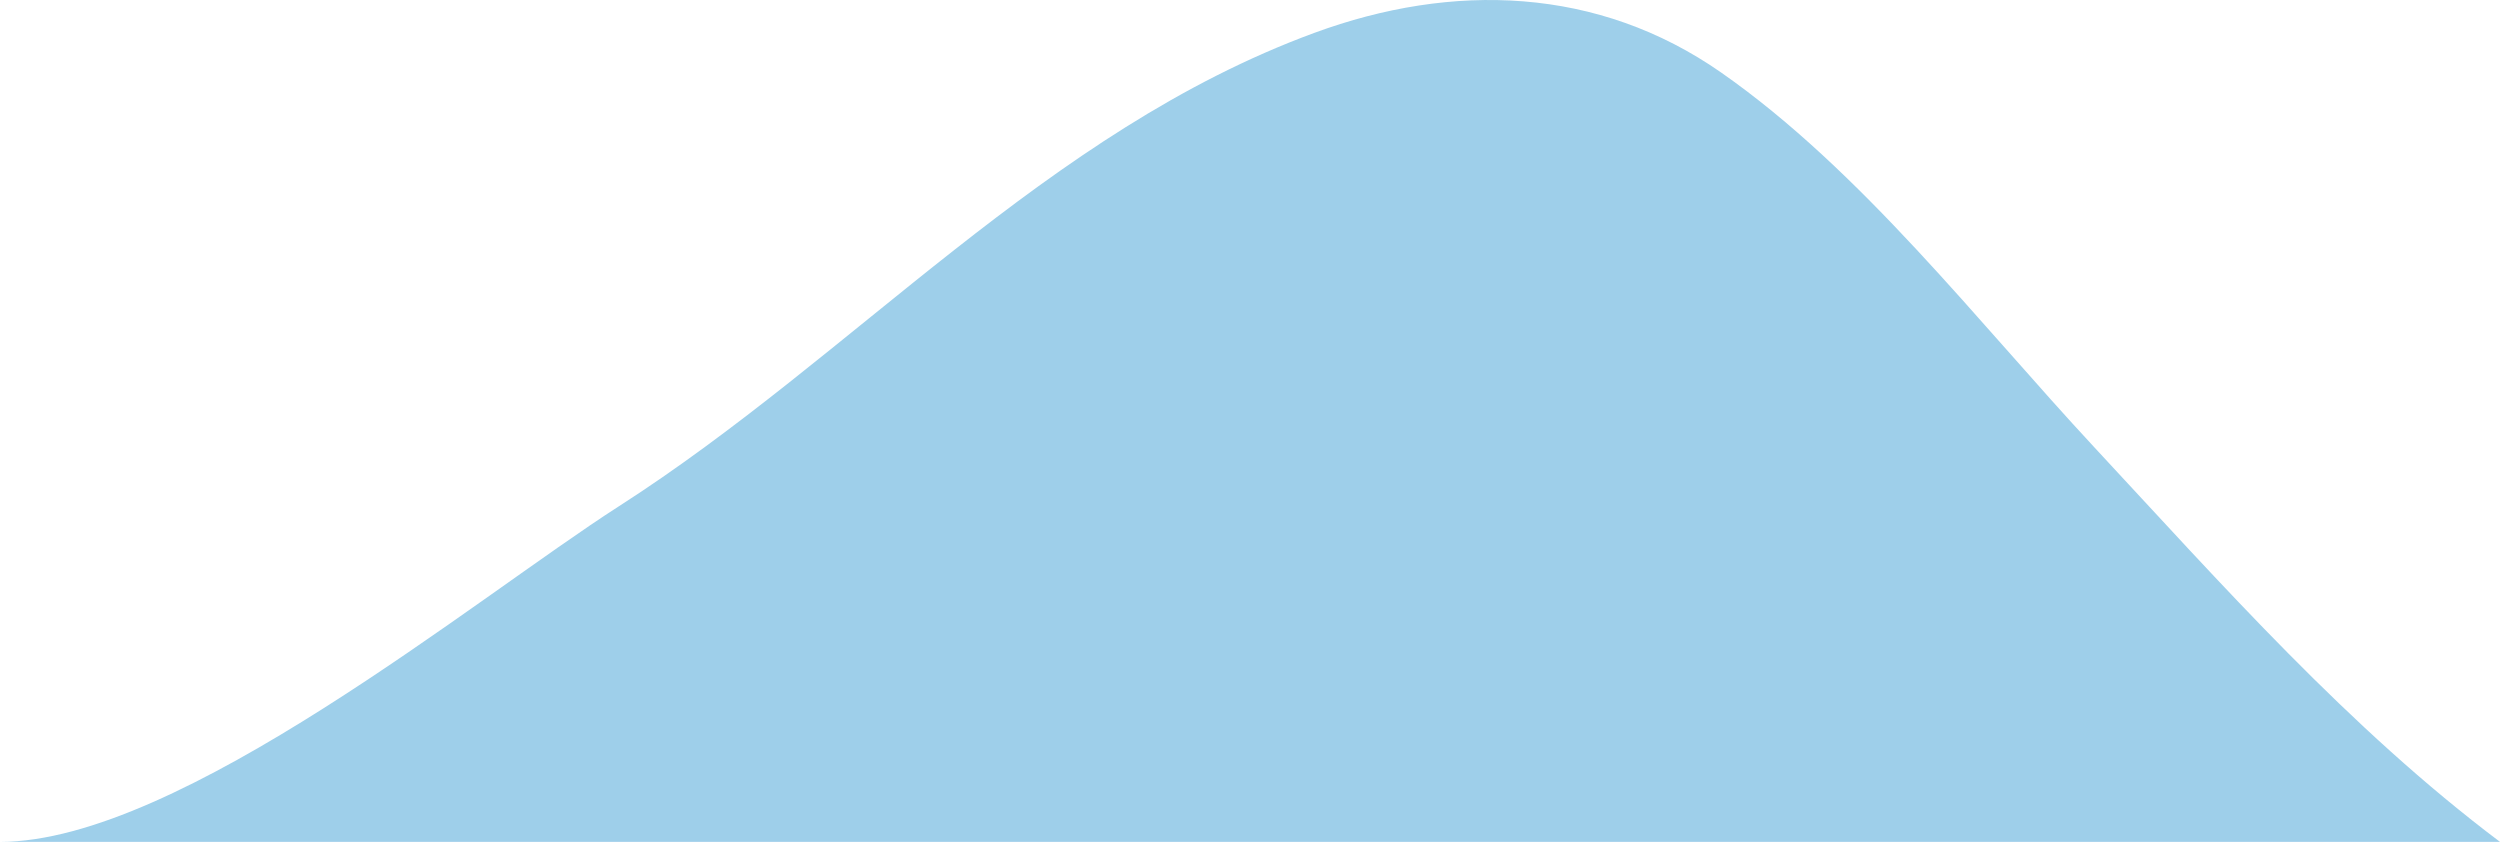 <svg xmlns="http://www.w3.org/2000/svg" width="146.429" height="49.31" viewBox="0 0 146.429 49.31">
  <defs>
    <style>
      .cls-1 {
        fill: #9ecfea;
      }
    </style>
  </defs>
  <path id="icon-ksv-sky" class="cls-1" d="M739.732,64.029H886.161c-8.87-6.674-16.252-15.035-23.778-23.129-6.793-7.306-13.641-16.21-21.84-21.933-7.214-5.035-15.715-5.306-23.83-2.322-15.72,5.78-26.923,18.876-40.74,27.733-8.357,5.357-25.707,19.651-36.241,19.651" transform="translate(-739.732 -14.719)"/>
</svg>
